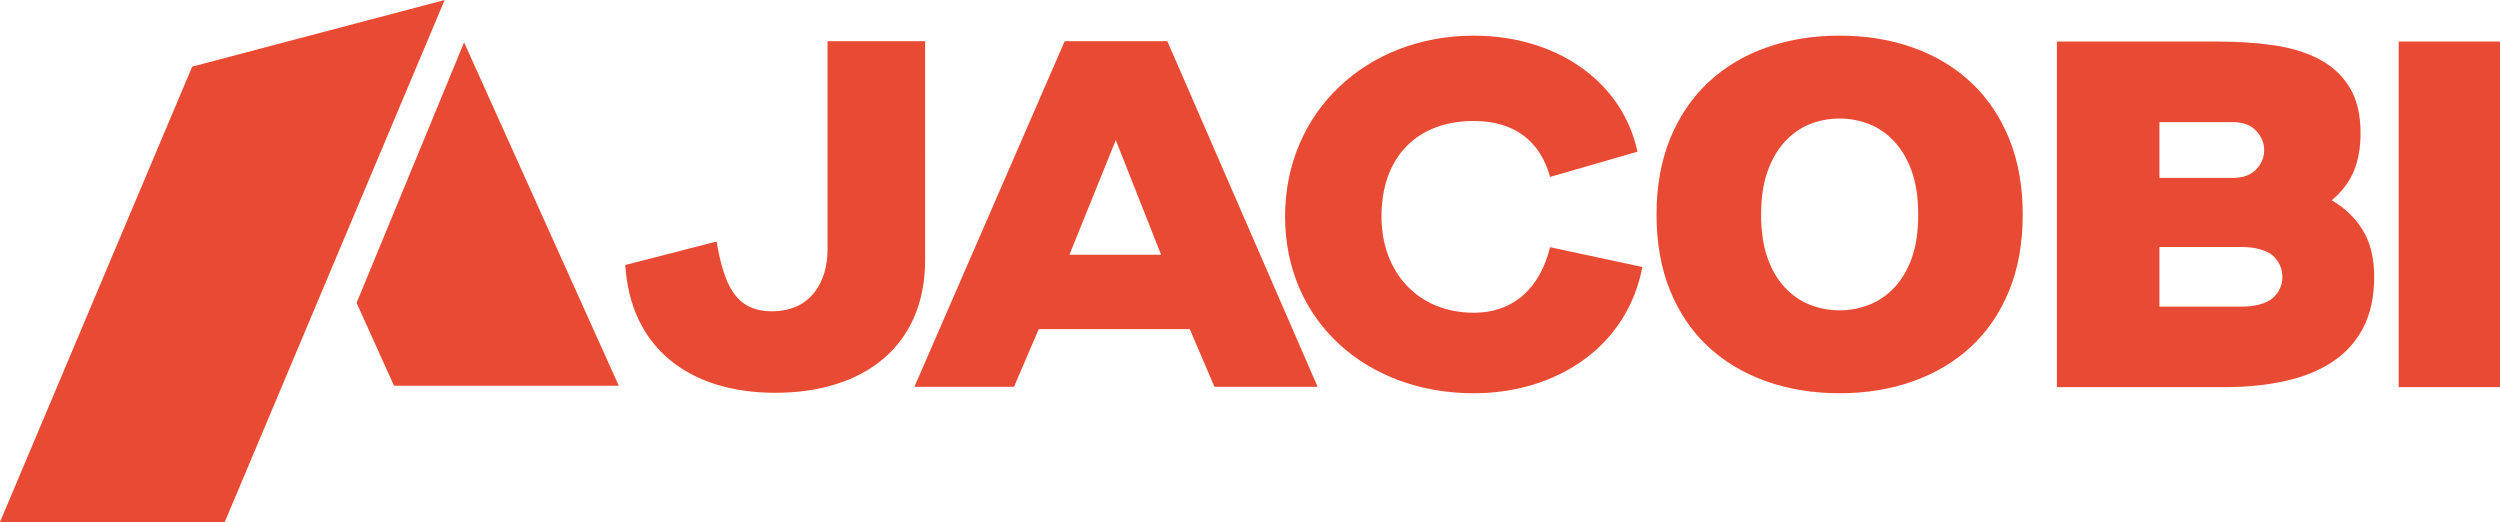 <?xml version="1.0" encoding="UTF-8"?>
<svg id="Ebene_2" data-name="Ebene 2" xmlns="http://www.w3.org/2000/svg" viewBox="0 0 1635.83 341.55">
  <defs>
    <style>
      .cls-1 {
        fill: #e94a34;
      }
    </style>
  </defs>
  <path class="cls-1" d="M290.95,0l-143.88,341.55H0L125.74,43.61,290.95,0ZM303.67,27.71l-70.35,170.49,24.51,54.21v-.02h147.07L303.67,27.71ZM507.48,257c57.43,0,97.86-30.28,97.86-86.78V26.95h-63.86v136.5c0,19.9-10.11,40.23-36.3,40.23-23.43,0-31.24-16.27-36.3-45.64l-59.73,15.37c3.22,53.33,40.89,83.62,98.32,83.62l.02-.02ZM696.66,26.95h67.17l98.33,226.13h-67.51l-16.15-37.74h-98.83l-16.14,37.74h-65.2l98.33-226.13ZM699.76,166.68h59.99l-29.66-75-30.32,75ZM1345.9,27.19h105.13c13.44,0,25.84.83,37.19,2.5,11.35,1.67,21.21,4.73,29.59,9.2,8.37,4.47,14.93,10.6,19.67,18.4,4.74,7.8,7.11,17.73,7.11,29.79,0,9.36-1.44,17.57-4.3,24.64-2.87,7.07-7.72,13.52-14.55,19.34,8.37,4.79,15.09,11.23,20.17,19.34,5.07,8.11,7.6,18.4,7.6,30.88s-2.37,23.92-7.11,33.06c-4.74,9.15-11.41,16.58-20,22.3-8.6,5.72-18.9,9.93-30.91,12.63-12.01,2.7-25.4,4.05-40.17,4.05h-109.43V27.19ZM1412.99,116.4h48.02c6.61,0,11.68-1.82,15.21-5.46,3.52-3.64,5.29-7.85,5.29-12.63s-1.77-9.05-5.29-12.79c-3.53-3.74-8.6-5.61-15.21-5.61h-48.02v36.49ZM1412.99,200.62h54.32c7.71,0,15.66-1.87,19.85-5.61,4.18-3.74,6.28-8.31,6.28-13.72s-2.1-10.29-6.28-14.04c-4.19-3.74-12.14-5.61-19.85-5.61h-54.32v38.99ZM1635.83,253.33h-66.3V27.19h66.3v226.13ZM1323.53,140.47c0,18.6-2.95,35.13-8.83,49.59-5.89,14.46-14.14,26.65-24.75,36.57-10.62,9.92-23.28,17.51-37.99,22.78-14.71,5.27-30.79,7.9-48.23,7.9s-33.52-2.63-48.23-7.9c-14.71-5.27-27.38-12.86-37.99-22.78-10.61-9.92-18.86-22.11-24.75-36.57-5.89-14.46-8.83-30.99-8.83-49.59s2.94-35.12,8.83-49.59c5.88-14.46,14.13-26.7,24.75-36.73,10.61-10.02,23.27-17.67,37.99-22.93,14.71-5.27,30.78-7.9,48.23-7.9s33.52,2.63,48.23,7.9c14.71,5.27,27.37,12.92,37.99,22.93,10.61,10.02,18.86,22.27,24.75,36.73,5.88,14.47,8.83,30.99,8.83,49.59ZM1152.36,140.47c0,11.16,1.42,20.66,4.26,28.51,2.84,7.86,6.67,14.31,11.51,19.37,4.83,5.07,10.29,8.78,16.39,11.16,6.09,2.38,12.5,3.56,19.23,3.56s12.87-1.19,19.07-3.56c6.2-2.37,11.71-6.09,16.55-11.16,4.83-5.06,8.67-11.52,11.51-19.37,2.84-7.85,4.26-17.36,4.26-28.51s-1.42-20.66-4.26-28.51c-2.84-7.85-6.67-14.36-11.51-19.53-4.84-5.16-10.35-8.93-16.55-11.31-6.2-2.37-12.56-3.56-19.07-3.56s-13.14,1.19-19.23,3.56c-6.1,2.38-11.56,6.15-16.39,11.31-4.84,5.17-8.67,11.68-11.51,19.53-2.84,7.85-4.26,17.36-4.26,28.51ZM964.33,257.31c53.55,0,100.32-29.91,110.31-82.62l-60.38-12.94c-6.35,25.9-23.14,42.88-49.93,42.88-36.78,0-60.38-26.8-60.38-62.96,0-39.3,23.6-62.51,60.38-62.51,26.79,0,43.58,13.39,49.93,36.61l57.19-16.52c-9.98-46.44-53.55-75.92-107.12-75.92-69.9,0-123.47,49.57-123.47,118.33s53.55,115.67,123.47,115.67Z"/>
</svg>